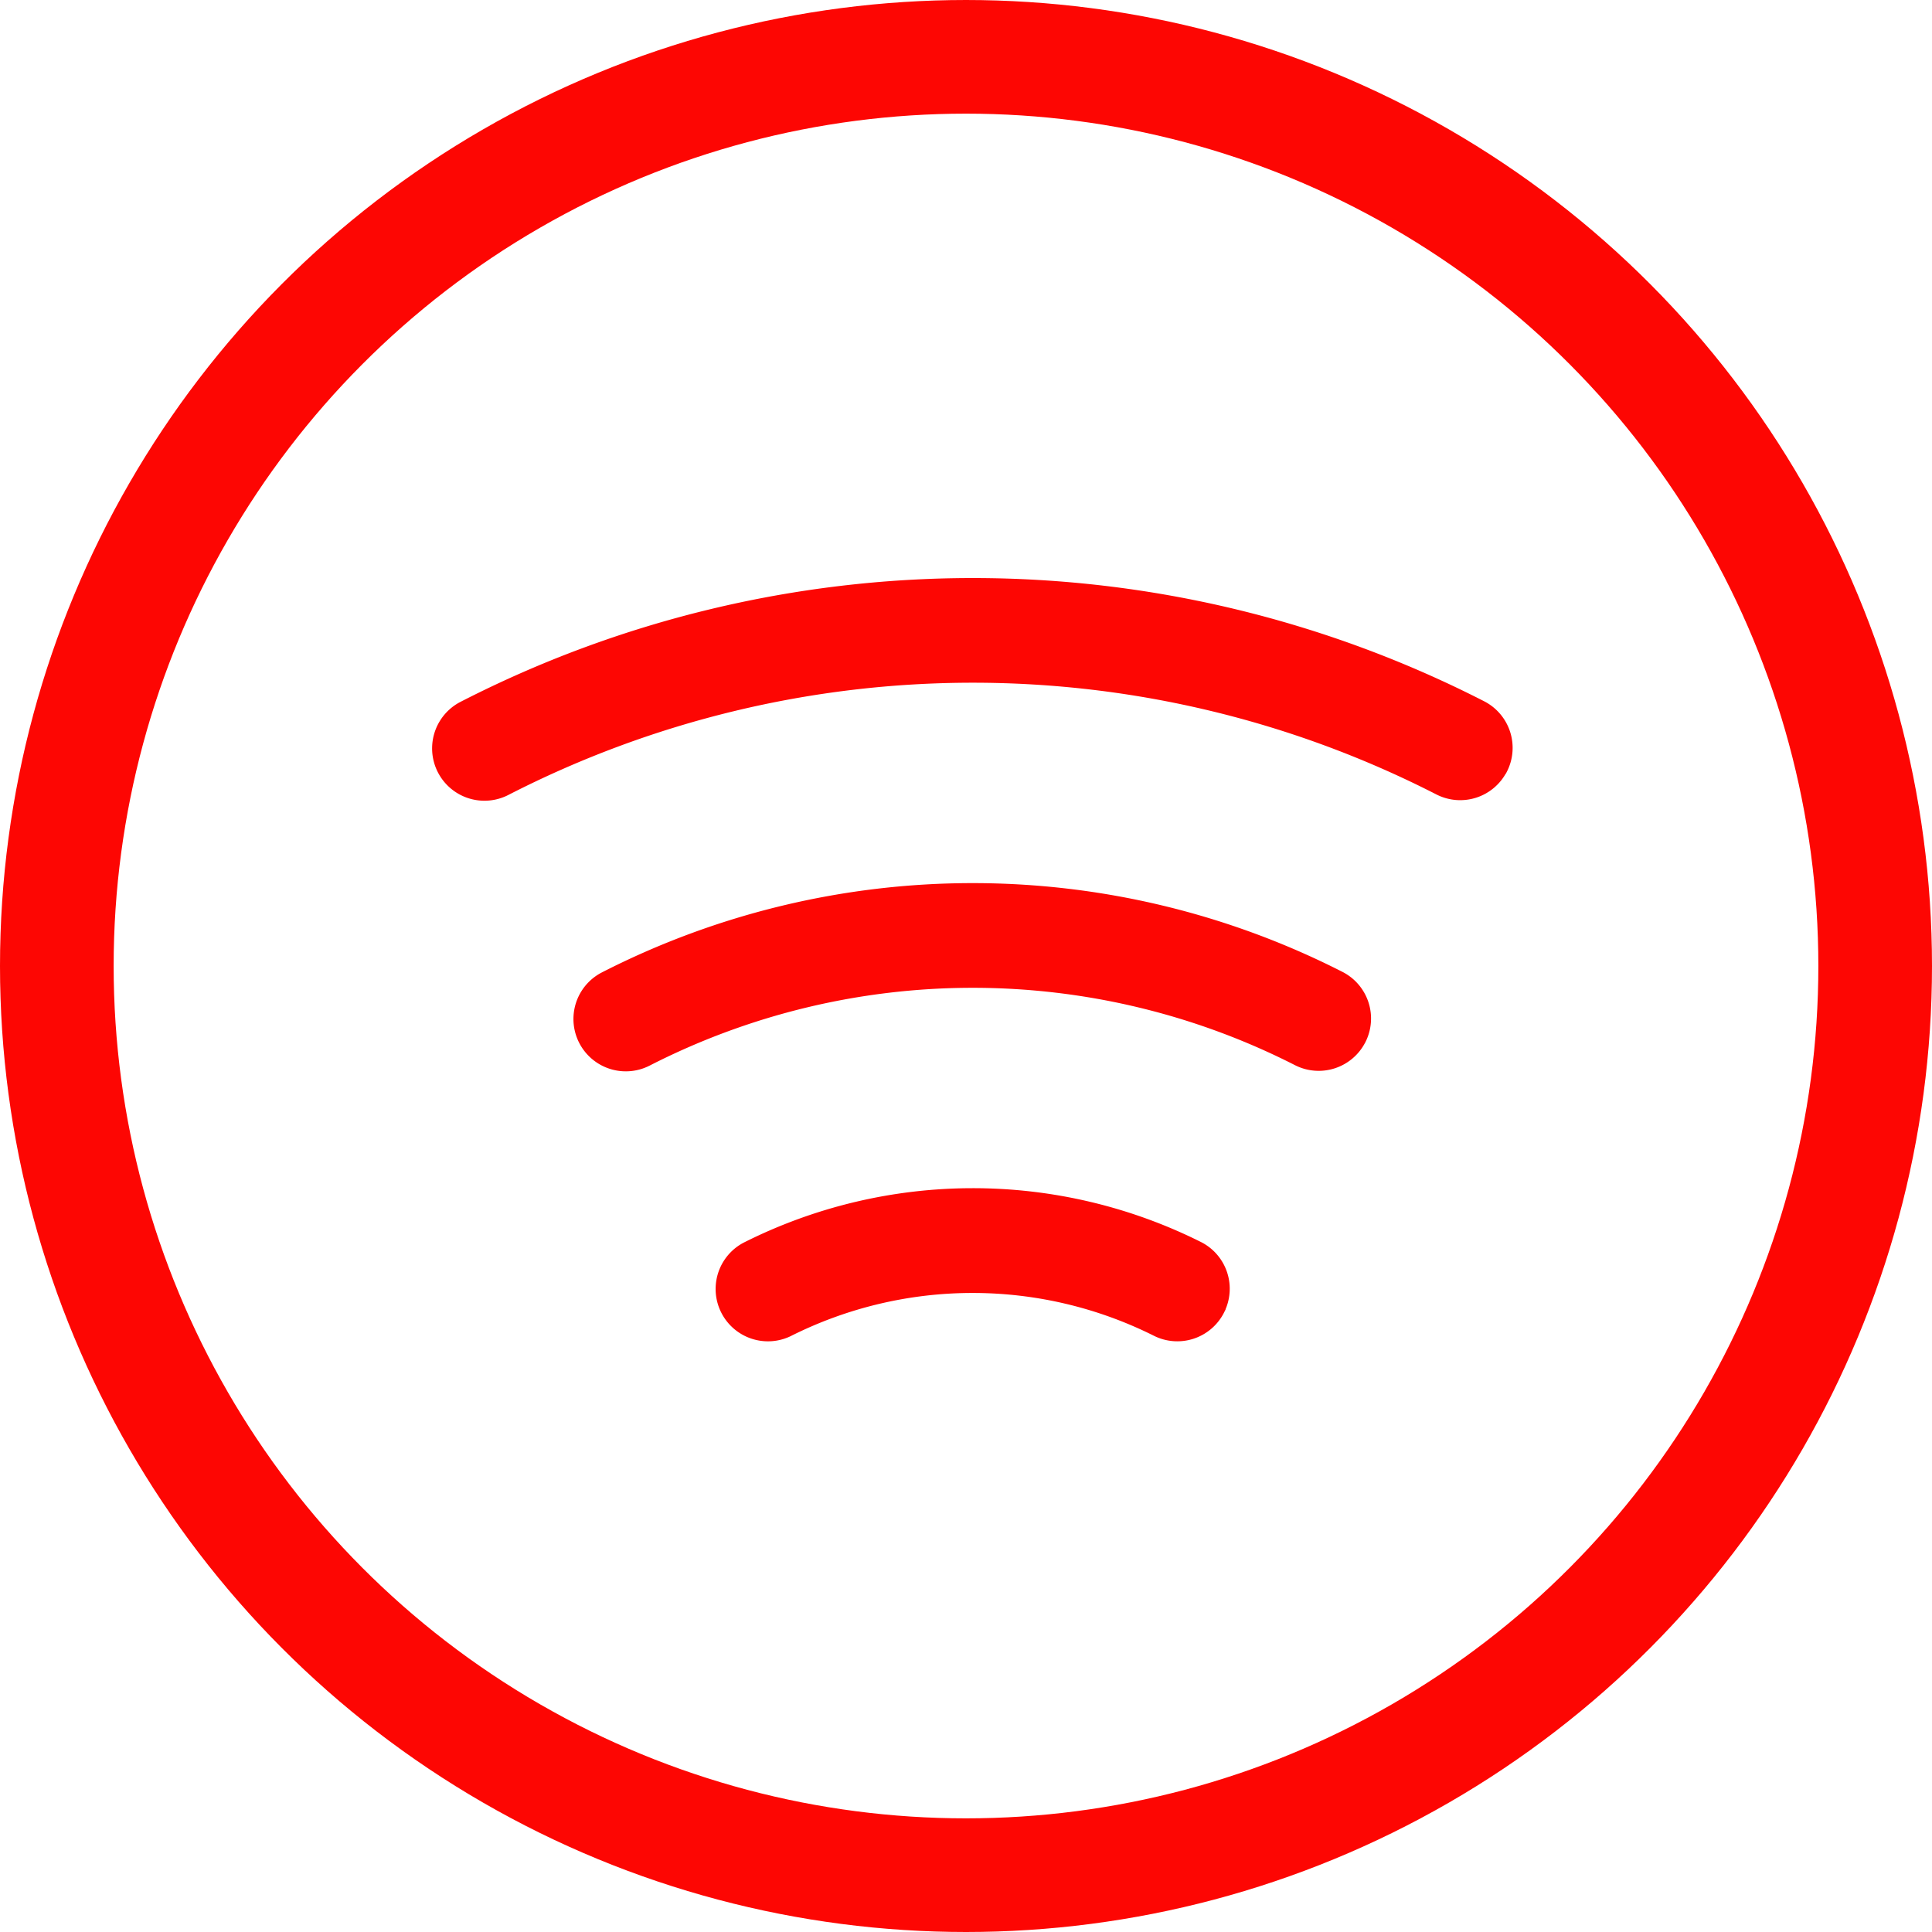 <svg xmlns="http://www.w3.org/2000/svg" width="34" height="34" viewBox="0 0 34 34"><g id="Group_319" data-name="Group 319" transform="translate(-581.899 -1450)"><g id="Ellipse_8" data-name="Ellipse 8" transform="translate(581.899 1450)" fill="none" stroke="#fd0603" stroke-width="2"><circle cx="17" cy="17" r="17" stroke="none"></circle><circle cx="17" cy="17" r="16" fill="none"></circle></g><path id="spotify-logo-thin-svgrepo-com" d="M52.406,39.571a.671.671,0,0,1-.9.29,18.153,18.153,0,0,0-16.56.008.671.671,0,1,1-.615-1.193,19.5,19.5,0,0,1,17.789-.009.671.671,0,0,1,.29.9Zm-2.489,4.761a.671.671,0,0,1-.9.293,12.742,12.742,0,0,0-11.585.007.671.671,0,0,1-.612-1.195,14.084,14.084,0,0,1,12.806-.008.671.671,0,0,1,.293.9Zm-2.485,4.754a.671.671,0,0,1-.9.3,7.379,7.379,0,0,0-6.618.007.671.671,0,0,1-.6-1.2,8.722,8.722,0,0,1,7.824-.009A.671.671,0,0,1,47.432,49.085Z" transform="translate(555.786 1423.898)" fill="#fd0603" stroke="#fd0603" stroke-width="0.5"></path></g></svg>